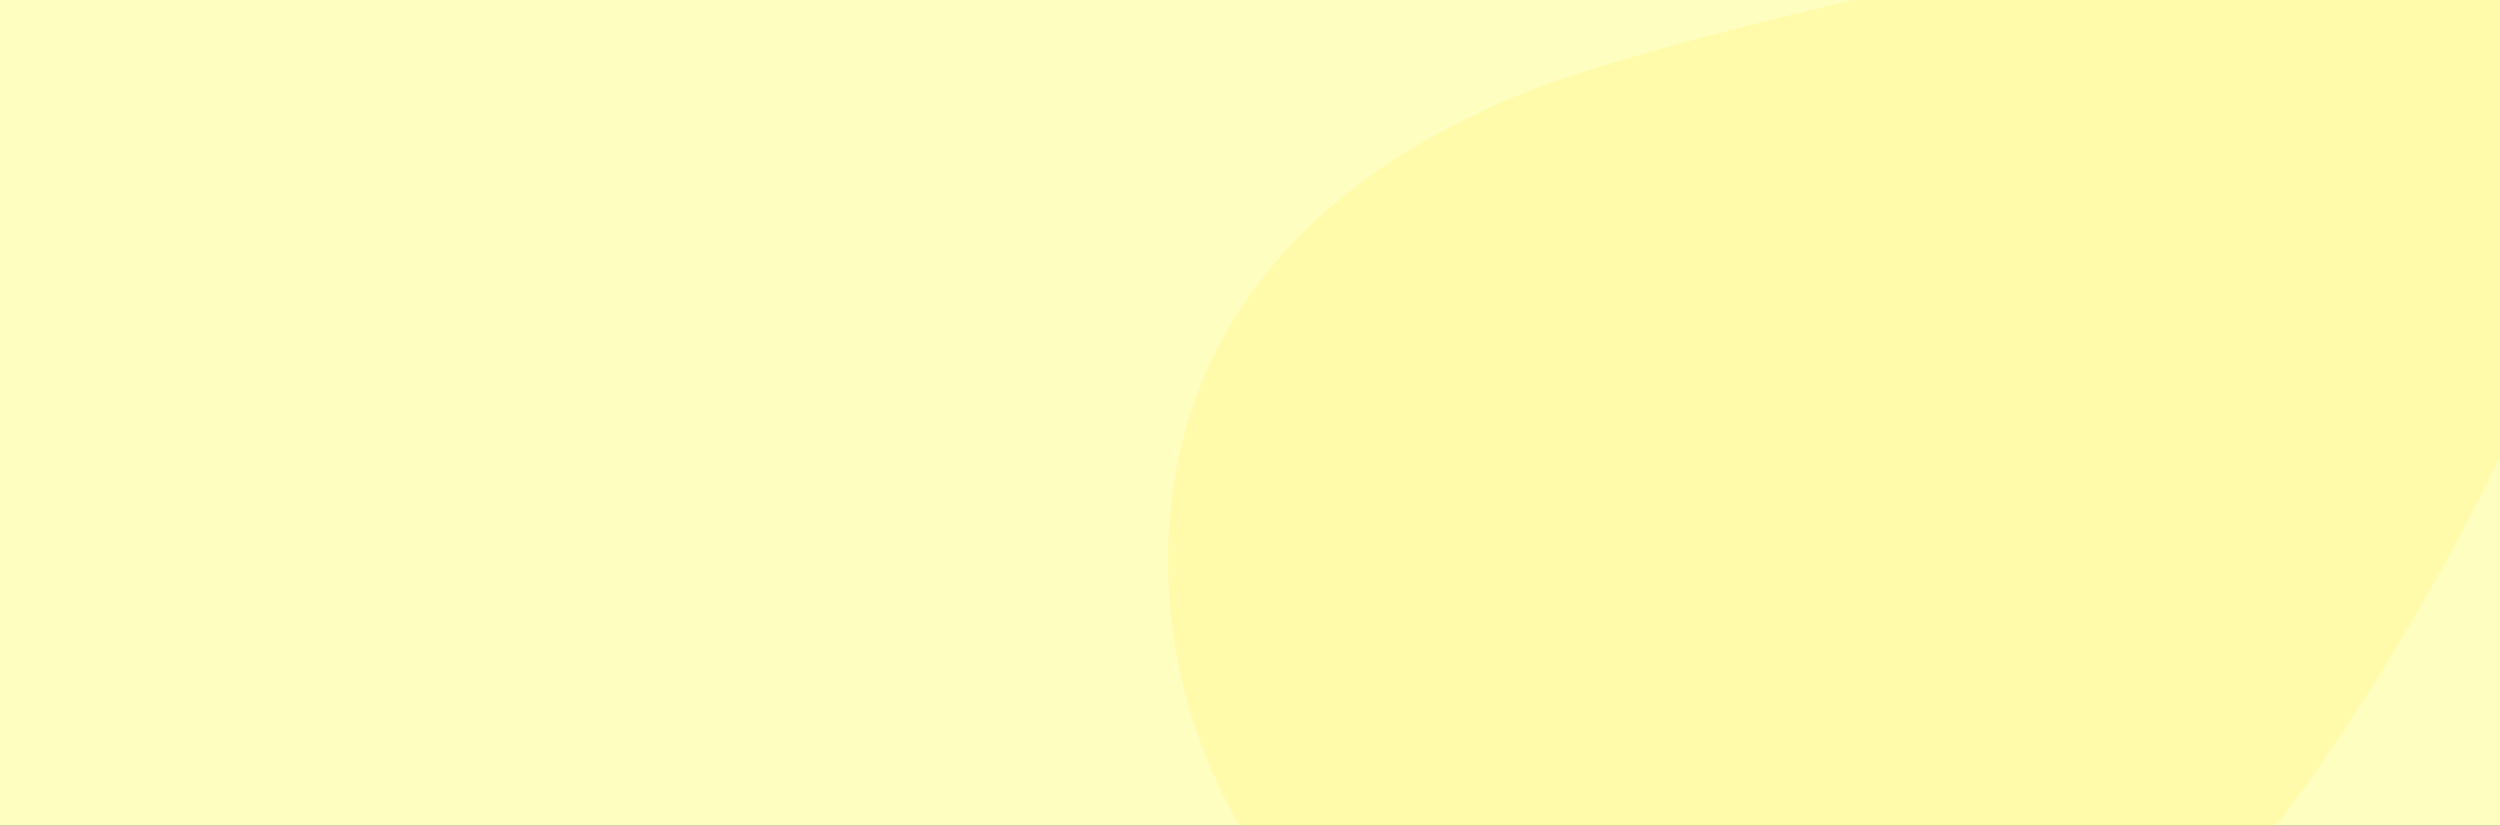 <svg width="2940" height="971" viewBox="0 0 2940 971" fill="none" xmlns="http://www.w3.org/2000/svg">
<rect x="0" y="0" width="2940" height="971" fill="#333333" stroke="none"/>
<g clip-path="url(#clip0_1142_294)">
<rect width="2940" height="971" fill="#FFFEC1"/>
<g style="mix-blend-mode:multiply" opacity="0.4">
<path d="M2315.32 1295.09C2505.4 1219.79 2752.33 921.85 2942.73 532.26C3005.71 401.447 3170.09 40.722 3218 -121.707C3214.84 -138.626 2665.26 -89.542 2434.38 -50.478C2234.31 -19.029 1933.25 56.556 1809.33 102.526C1526.95 210.963 1374.9 403.433 1373.78 655.964C1372.1 934.299 1556.07 1180.62 1851.03 1292.71C1985.65 1343.29 2189.57 1348.53 2315.32 1295.09Z" fill="#FFF886"/>
</g>
</g>
<defs>
<clipPath id="clip0_1142_294">
<rect width="2940" height="971" fill="white"/>
</clipPath>
</defs>
</svg>
